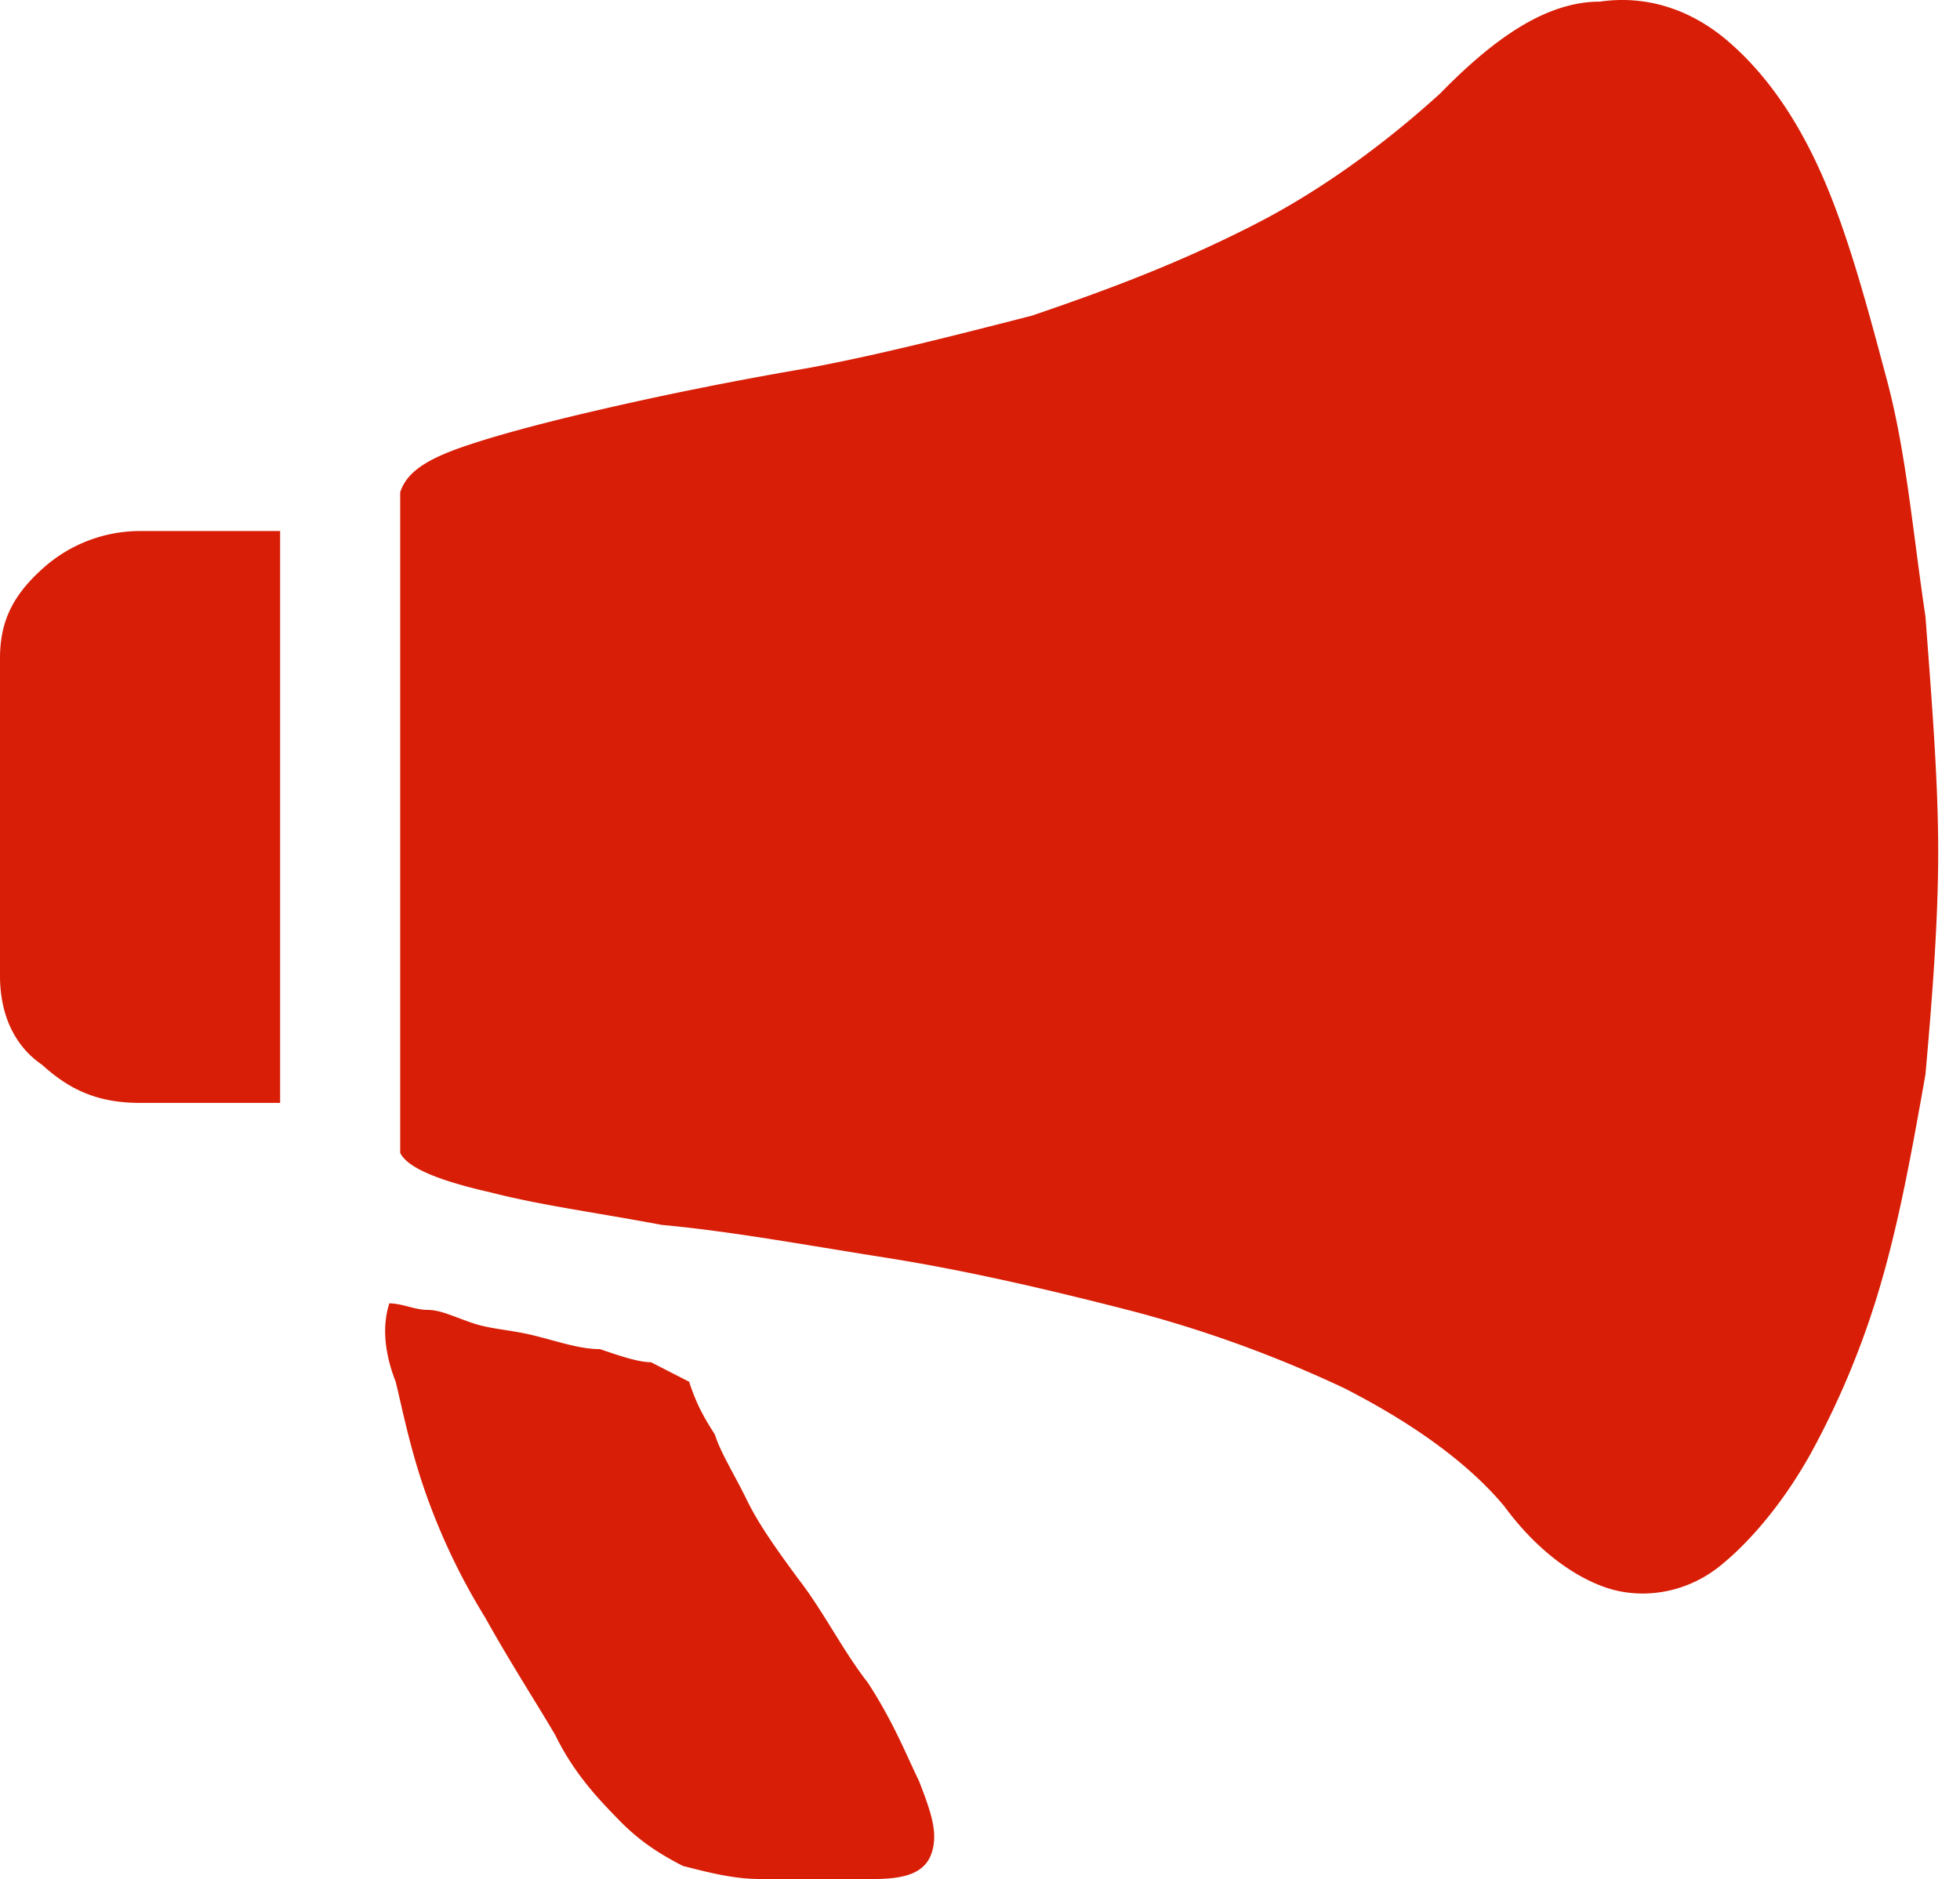 <?xml version="1.0" standalone="no"?><!DOCTYPE svg PUBLIC "-//W3C//DTD SVG 1.1//EN" "http://www.w3.org/Graphics/SVG/1.1/DTD/svg11.dtd"><svg t="1754576847586" class="icon" viewBox="0 0 1068 1024" version="1.1" xmlns="http://www.w3.org/2000/svg" p-id="7389" xmlns:xlink="http://www.w3.org/1999/xlink" width="208.594" height="200"><path d="M0 358.645c0-20.769 7.635-34.616 22.906-48.484a79.293 79.293 0 0 1 53.426-20.769h76.31v311.652H76.355c-22.906 0-38.177-6.923-53.426-20.769C7.635 569.878 0 552.559 0 531.79V358.623zM784.896 50.799C816.195 18.721 843.999 0.89 871.825 0.89c24.353-3.562 48.685 3.562 69.543 21.37 20.881 17.853 38.266 42.808 52.179 74.886 13.913 32.078 24.331 71.302 34.771 110.503 10.418 39.224 13.913 81.987 20.858 128.334 3.473 46.347 6.945 89.133 6.945 128.334 0 39.224-3.473 81.987-6.945 121.21-6.945 39.201-13.913 78.425-24.331 114.065a458.952 458.952 0 0 1-38.266 92.694c-13.913 24.932-31.299 46.347-48.685 60.594-17.363 14.247-38.244 17.831-55.652 14.247-17.363-3.562-41.717-17.809-62.575-46.303-20.858-24.977-52.157-46.369-86.929-64.178a669.518 669.518 0 0 0-118.25-42.785c-41.717-10.685-86.929-21.37-132.141-28.516-45.19-7.123-83.456-14.247-121.7-17.809-38.266-7.146-66.07-10.707-93.896-17.853-31.299-7.123-45.19-14.247-48.685-21.37V268.243c3.473-10.685 13.913-17.809 34.771-24.932 20.858-7.123 48.685-14.269 79.983-21.393 31.299-7.123 66.07-14.247 107.809-21.393 38.244-7.123 79.983-17.809 121.7-28.516 41.739-14.247 79.983-28.516 121.722-49.909 34.771-17.809 69.543-42.785 100.842-71.302zM375.541 753.063c3.473 10.685 6.968 17.831 13.913 28.538 3.473 10.685 10.44 21.37 17.386 35.617 6.945 14.291 17.386 28.538 27.826 42.808 13.913 17.809 24.331 39.201 38.244 57.032 13.913 21.37 20.858 39.201 27.826 53.471 6.945 17.809 10.418 28.516 6.945 39.201-3.473 10.685-13.913 14.269-31.299 14.269H413.83c-13.891 0-27.826-3.562-41.717-7.123-13.913-7.123-24.353-14.247-34.771-24.954-10.44-10.685-24.353-24.954-34.771-46.347-10.44-17.809-24.353-39.224-38.266-64.178a349.562 349.562 0 0 1-34.771-74.841c-6.945-21.393-10.44-39.224-13.913-53.493-6.945-17.809-6.945-32.056-3.473-42.763 6.945 0 13.913 3.562 20.858 3.562 6.968 0 13.913 3.562 24.353 7.123 10.418 3.562 20.858 3.562 34.771 7.123s24.331 7.123 34.771 7.123c10.44 3.562 20.858 7.146 27.826 7.146l20.858 10.685z" fill="#d81e06" p-id="7390"></path></svg>